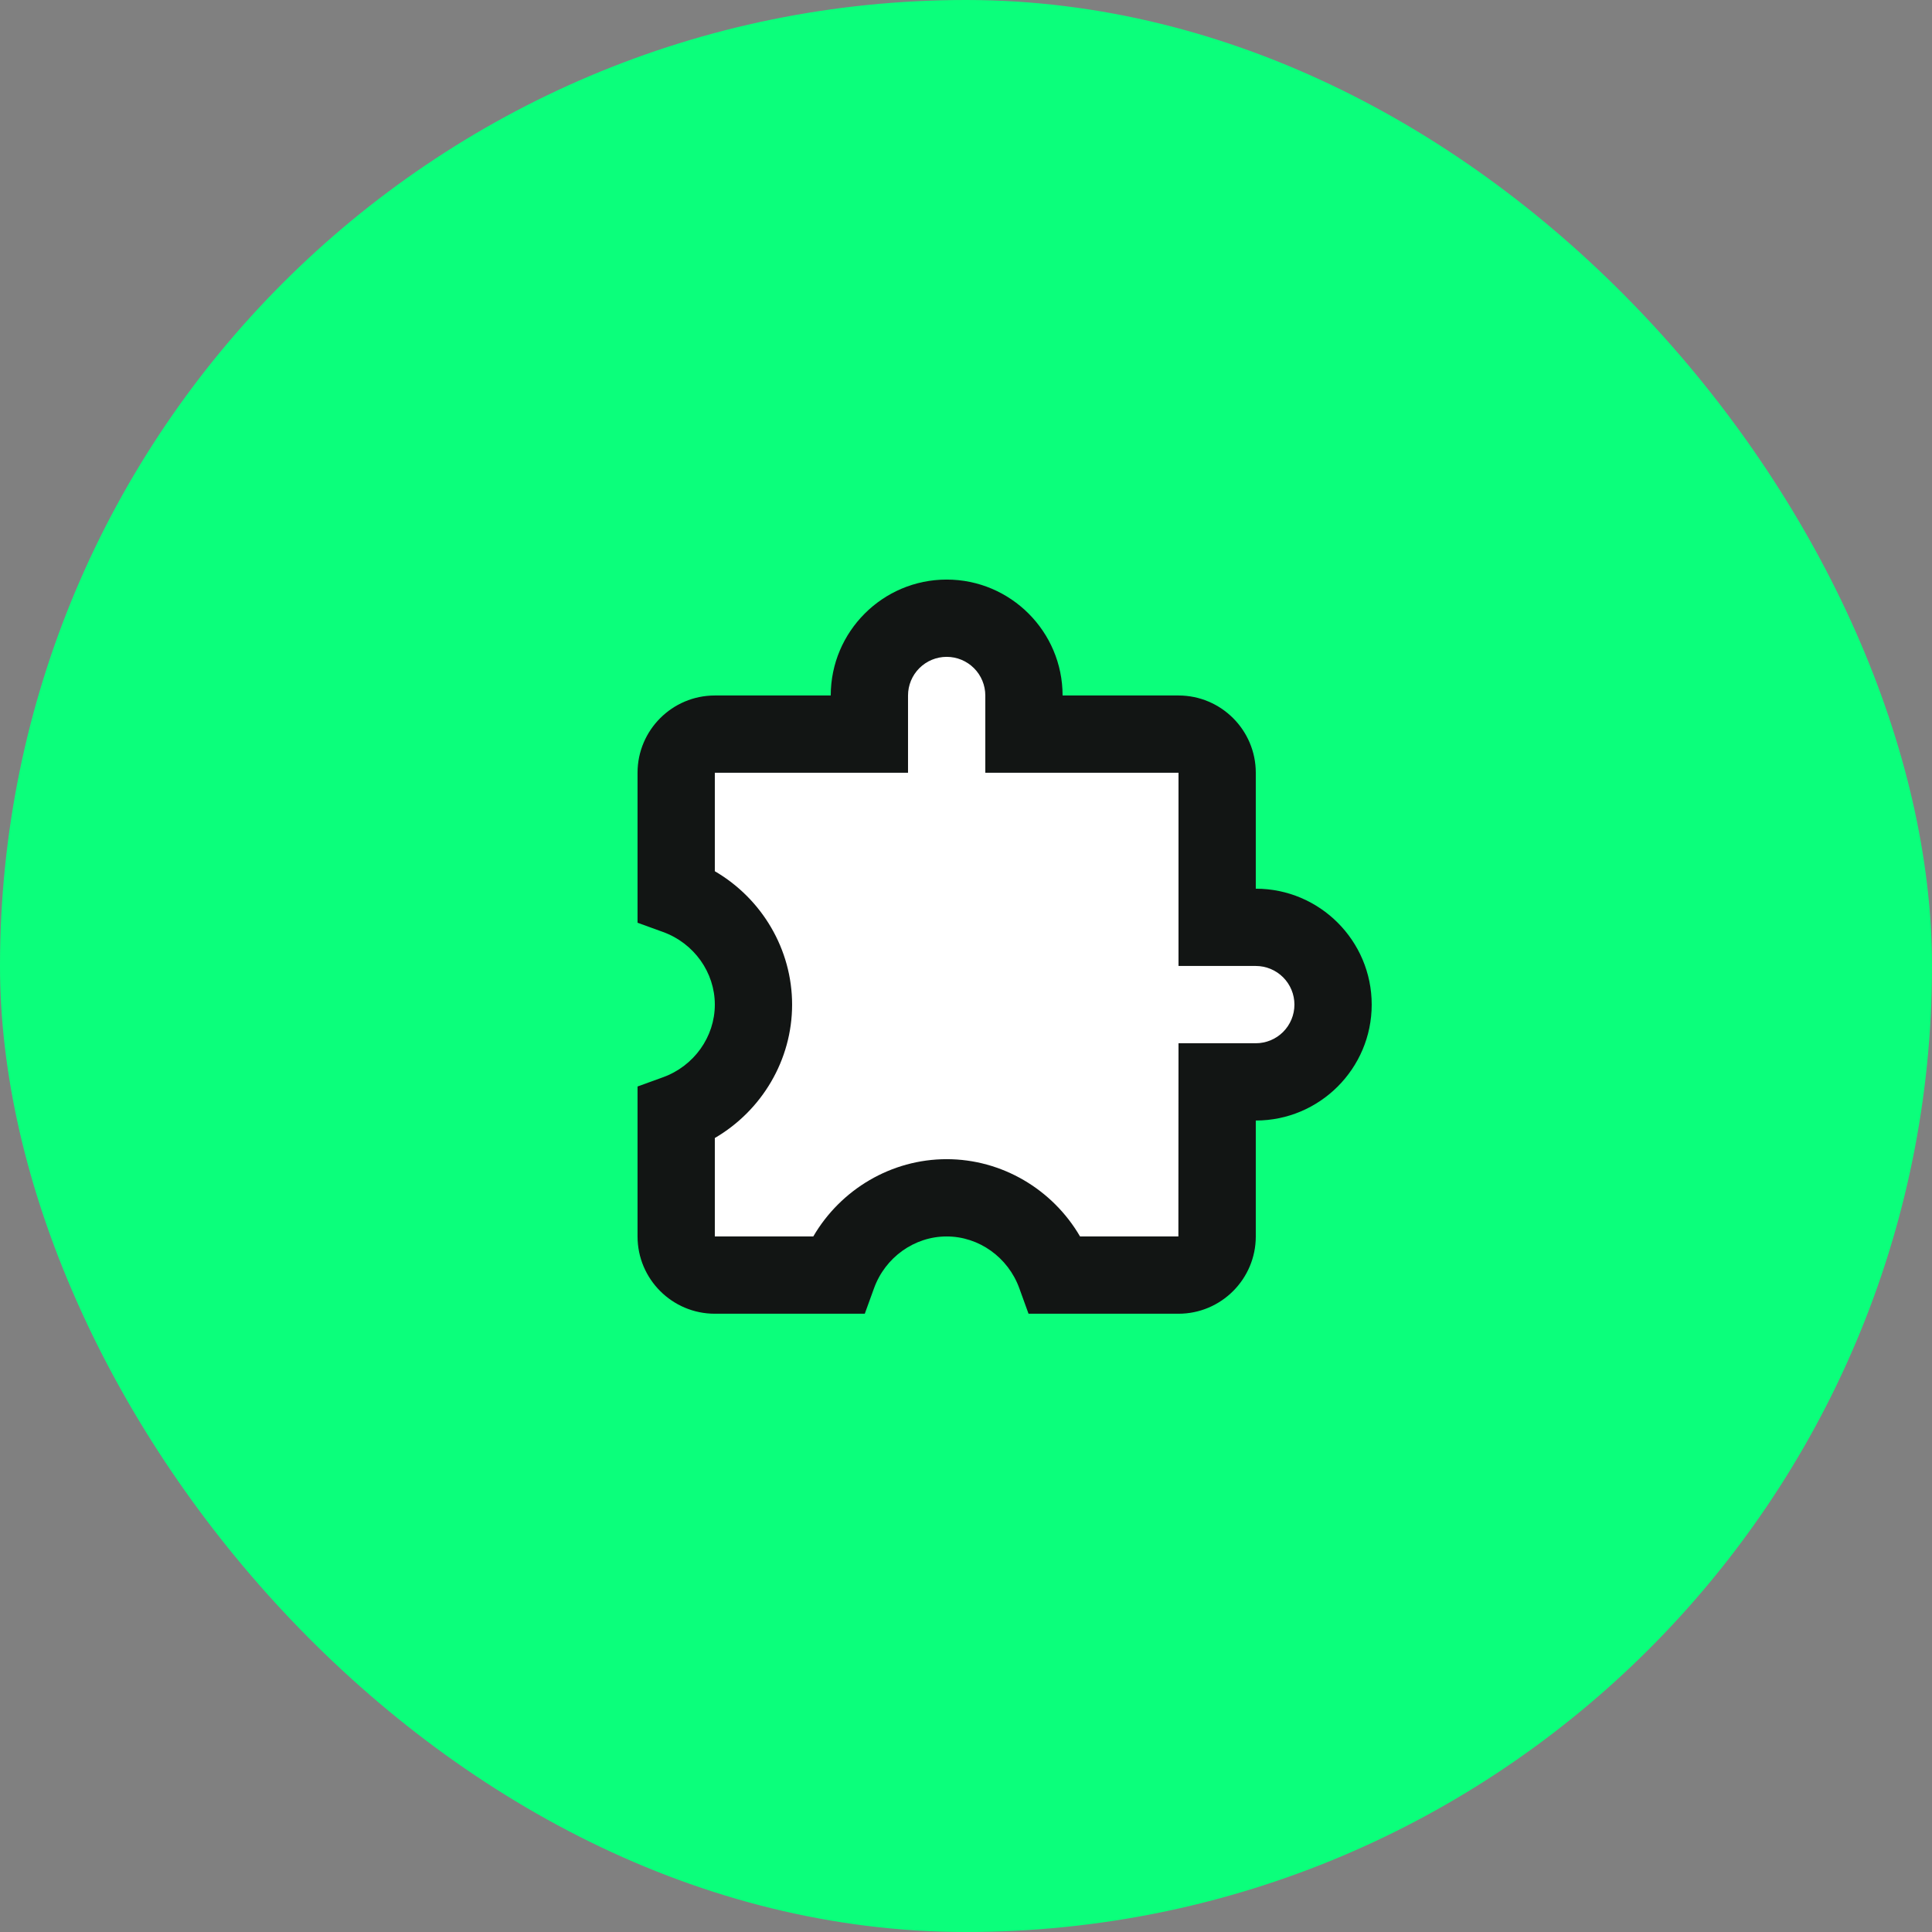 <svg width="128" height="128" viewBox="0 0 128 128" fill="none" xmlns="http://www.w3.org/2000/svg">
<rect x="0" y="0" width="128" height="128" fill="#808080" stroke="none"/>
<rect width="128" height="128" rx="64" fill="#0BFF7B"/>
<path d="M44.941 73.5V82.5V85H53.941L55.941 83.5L57.941 81H64.441L67.941 83.5L72.441 85H75.441L79.941 83.5V71.5H85.941L87.441 67.5V64.5L84.941 62H79.941V49.5H66.941V45.5L65.941 42.5L61.941 40.5L57.941 43.5V49.5H44.941V52V57.5L46.941 60.5L49.441 66.5V69.5L44.941 73.5Z" fill="white"/>
<path d="M83.199 58.878V51.198C83.199 48.375 80.902 46.078 78.079 46.078H70.399C70.399 41.844 66.953 38.398 62.719 38.398C58.484 38.398 55.039 41.844 55.039 46.078H47.359C44.535 46.078 42.239 48.375 42.239 51.198V61.134L43.926 61.746C45.979 62.488 47.359 64.423 47.359 66.558C47.359 68.694 45.979 70.629 43.926 71.371L42.239 71.983V81.918C42.239 84.742 44.535 87.038 47.359 87.038H57.294L57.906 85.351C58.648 83.298 60.584 81.918 62.719 81.918C64.854 81.918 66.789 83.298 67.532 85.351L68.143 87.038H78.079C80.902 87.038 83.199 84.742 83.199 81.918V74.238C87.433 74.238 90.879 70.793 90.879 66.558C90.879 62.324 87.433 58.878 83.199 58.878ZM83.199 69.118H78.079L78.071 81.918H71.556C69.736 78.795 66.38 76.798 62.719 76.798C59.058 76.798 55.702 78.795 53.882 81.918H47.359V75.396C50.482 73.575 52.479 70.219 52.479 66.558C52.479 62.898 50.482 59.541 47.359 57.721V51.198H60.159V46.078C60.159 45.4 60.428 44.748 60.909 44.268C61.389 43.788 62.04 43.518 62.719 43.518C63.398 43.518 64.049 43.788 64.529 44.268C65.009 44.748 65.279 45.4 65.279 46.078V51.198H78.079V63.998H83.199C83.878 63.998 84.529 64.268 85.009 64.748C85.489 65.228 85.759 65.879 85.759 66.558C85.759 67.237 85.489 67.888 85.009 68.369C84.529 68.849 83.878 69.118 83.199 69.118Z" fill="#121514"/>
</svg>
